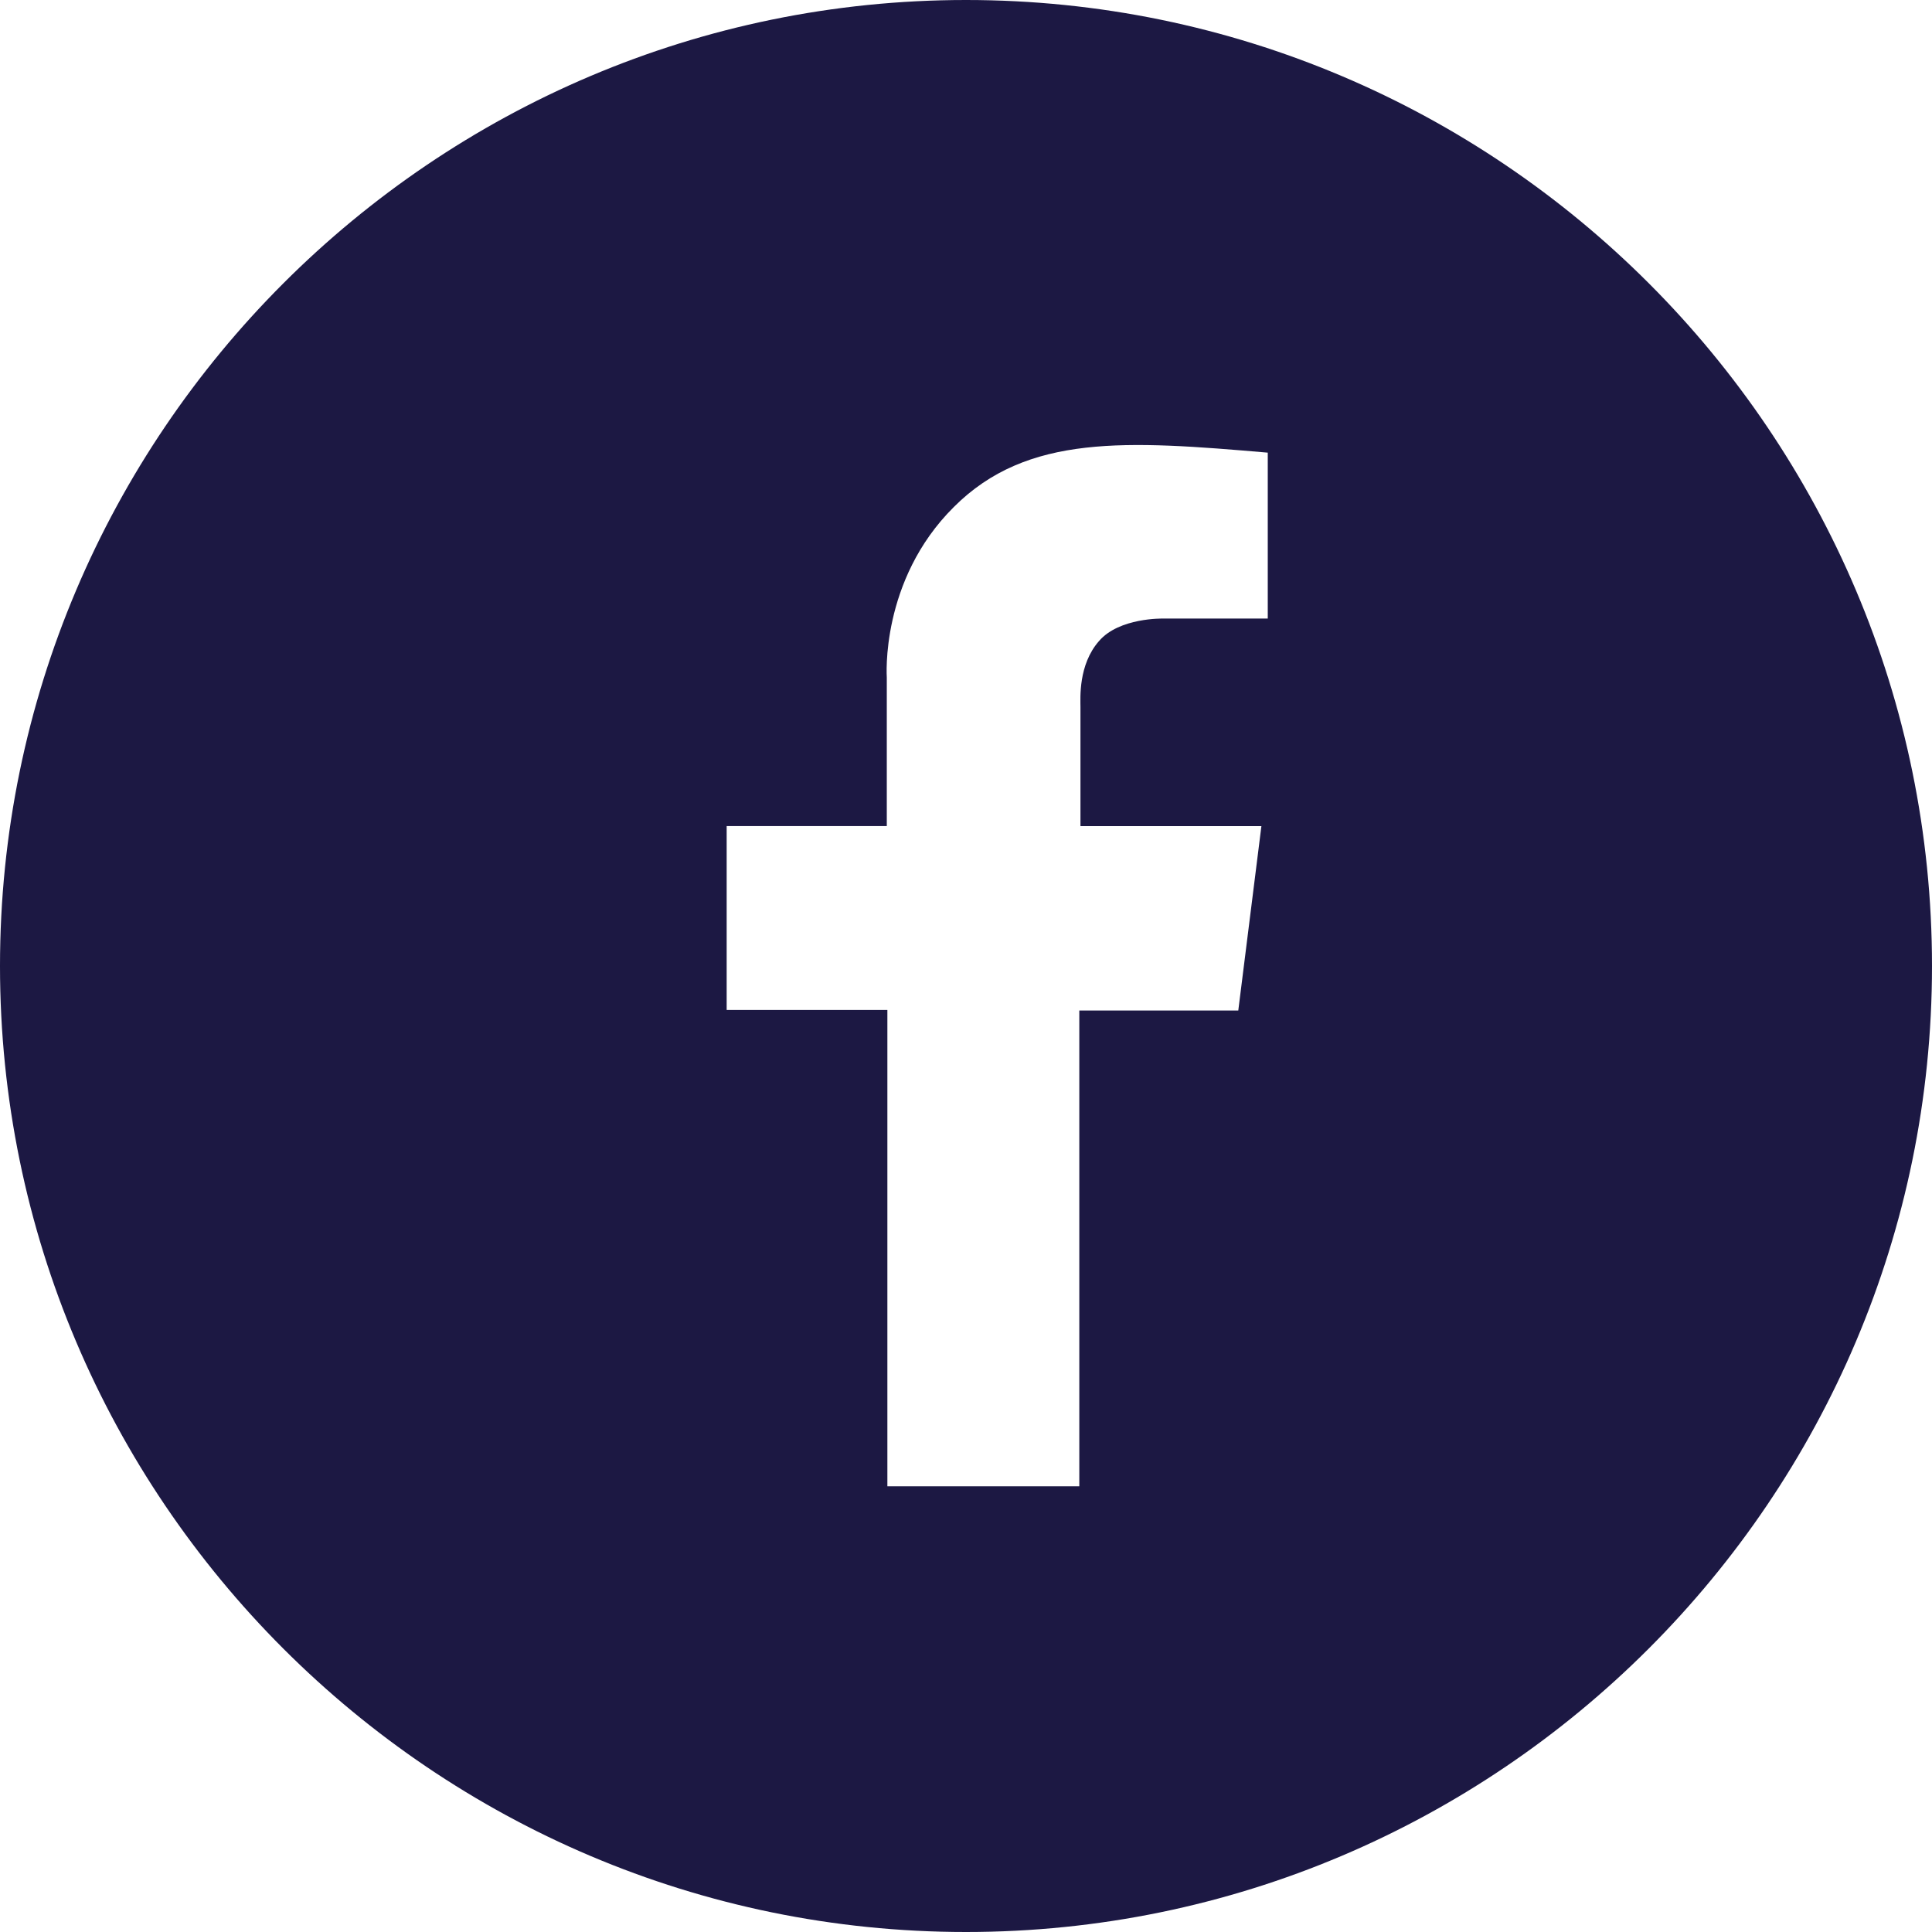 <?xml version="1.0" encoding="UTF-8"?><svg id="Layer_1" xmlns="http://www.w3.org/2000/svg" viewBox="0 0 33.42 33.42"><defs><style>.cls-1{fill:#1c1843;stroke-width:0px;}</style></defs><path class="cls-1" d="m16.71,0C7.5,0,0,7.5,0,16.71s7.5,16.71,16.71,16.71,16.71-7.5,16.71-16.71S25.93,0,16.71,0Zm5.22,10.7h-1.81s-.76-.02-1.11.39c-.36.41-.32.99-.32,1.14v2.06h3.13l-.4,3.19h-2.75v8.23h-3.32v-8.24h-2.78v-3.18h2.77v-2.57s-.12-1.68,1.16-2.95c1.27-1.27,2.99-1.15,5.43-.94v2.87Z"/></svg>